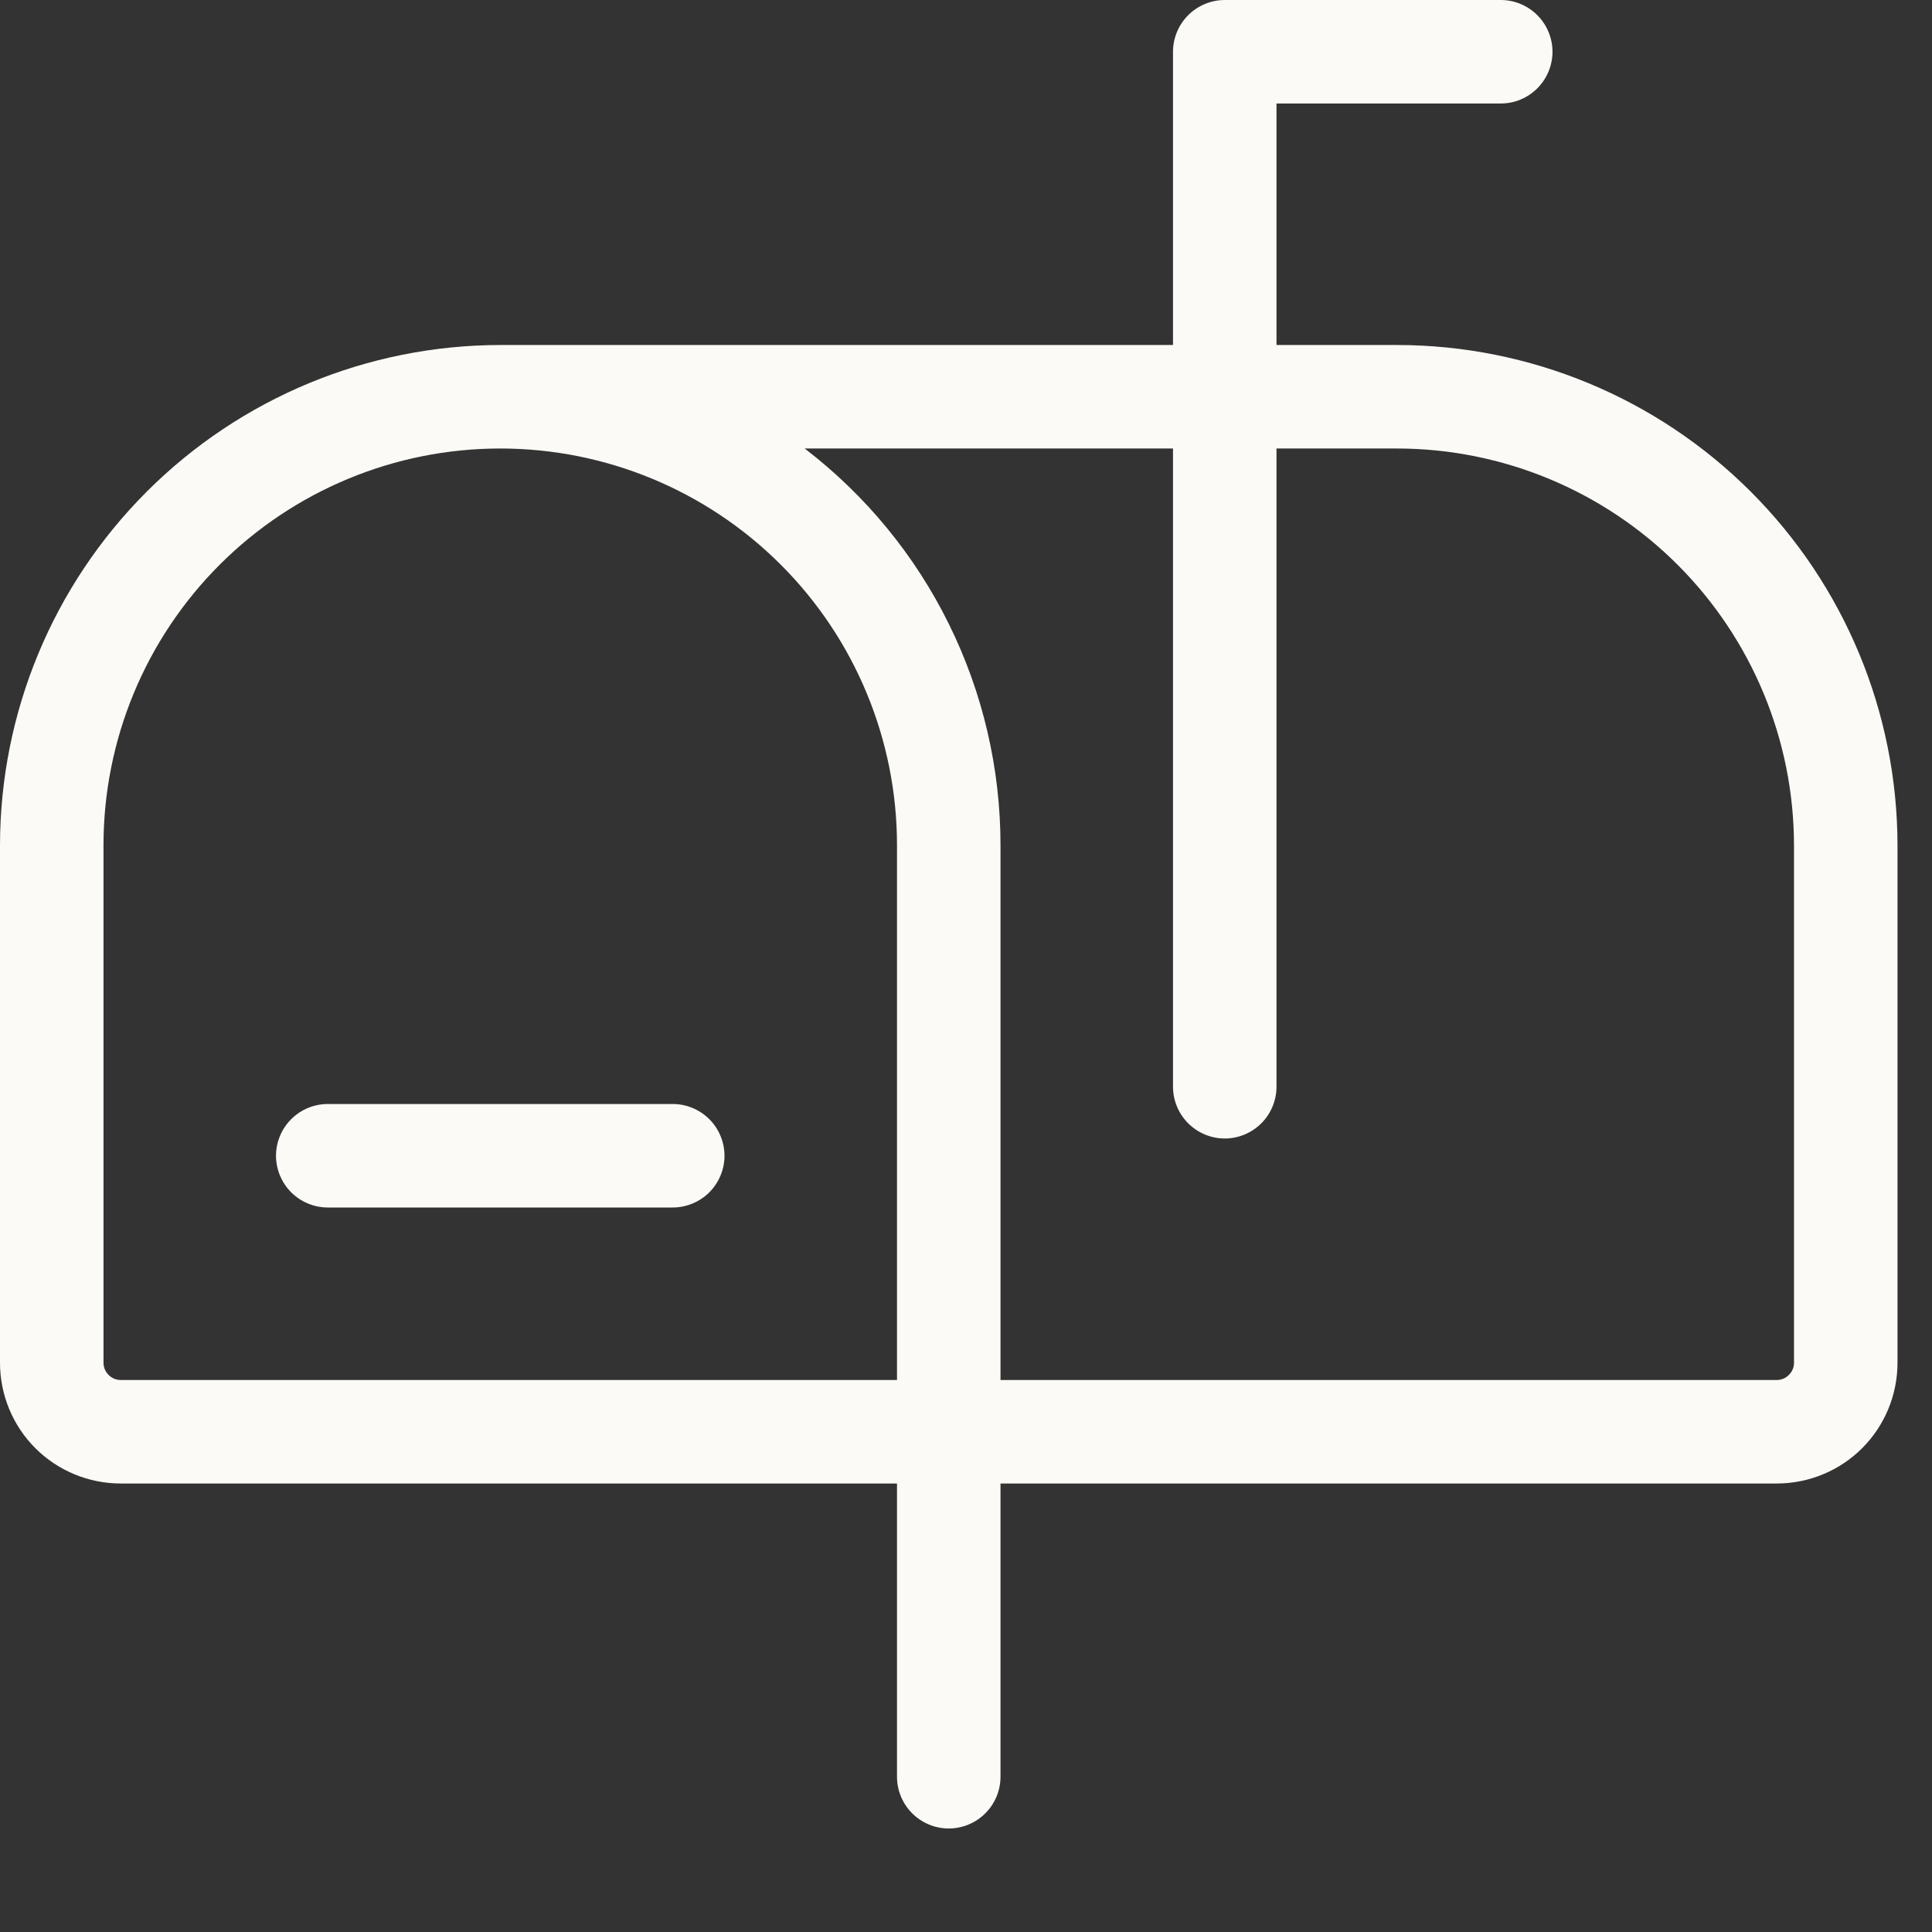 <?xml version="1.0" encoding="utf-8"?>
<svg xmlns="http://www.w3.org/2000/svg" fill="none" height="100%" overflow="visible" preserveAspectRatio="none" style="display: block;" viewBox="0 0 14 14" width="100%">
<rect x="0" y="0" width="14" height="14" fill="#333333" stroke="none"/>
<path d="M5.25 8.375C5.25 8.474 5.21 8.57 5.14 8.64C5.07 8.71 4.974 8.75 4.875 8.75H2.375C2.276 8.75 2.18 8.71 2.11 8.64C2.04 8.57 2 8.474 2 8.375C2 8.276 2.04 8.18 2.11 8.11C2.18 8.04 2.276 8 2.375 8H4.875C4.974 8 5.07 8.04 5.14 8.11C5.21 8.18 5.25 8.276 5.25 8.375ZM13.75 6.125V9.875C13.75 10.107 13.658 10.33 13.494 10.494C13.33 10.658 13.107 10.75 12.875 10.75H7.25V12.875C7.25 12.975 7.21 13.07 7.14 13.14C7.07 13.21 6.974 13.25 6.875 13.25C6.776 13.25 6.68 13.21 6.61 13.14C6.54 13.07 6.5 12.975 6.5 12.875V10.75H0.875C0.643 10.75 0.42 10.658 0.256 10.494C0.092 10.33 0 10.107 0 9.875V6.125C0.001 5.164 0.383 4.243 1.063 3.563C1.743 2.883 2.664 2.501 3.625 2.5H8.5V0.375C8.5 0.276 8.54 0.18 8.61 0.11C8.68 0.04 8.776 0 8.875 0H10.875C10.975 0 11.07 0.04 11.14 0.11C11.21 0.18 11.25 0.276 11.25 0.375C11.25 0.474 11.21 0.57 11.14 0.64C11.07 0.71 10.975 0.75 10.875 0.75H9.25V2.5H10.125C11.086 2.501 12.007 2.883 12.687 3.563C13.367 4.243 13.749 5.164 13.75 6.125ZM6.5 10V6.125C6.5 5.362 6.197 4.631 5.658 4.092C5.119 3.553 4.388 3.25 3.625 3.25C2.862 3.25 2.131 3.553 1.592 4.092C1.053 4.631 0.75 5.362 0.75 6.125V9.875C0.75 9.908 0.763 9.94 0.787 9.963C0.81 9.987 0.842 10 0.875 10H6.5ZM13 6.125C12.999 5.363 12.696 4.632 12.157 4.093C11.618 3.554 10.887 3.251 10.125 3.25H9.25V7.875C9.25 7.974 9.21 8.07 9.14 8.14C9.07 8.21 8.974 8.25 8.875 8.25C8.776 8.25 8.68 8.21 8.61 8.14C8.54 8.07 8.5 7.974 8.5 7.875V3.25H5.831C6.272 3.588 6.63 4.023 6.876 4.522C7.122 5.02 7.25 5.569 7.25 6.125V10H12.875C12.908 10 12.94 9.987 12.963 9.963C12.987 9.94 13 9.908 13 9.875V6.125Z" fill="#FBFAF6" id="Vector"/>
</svg>